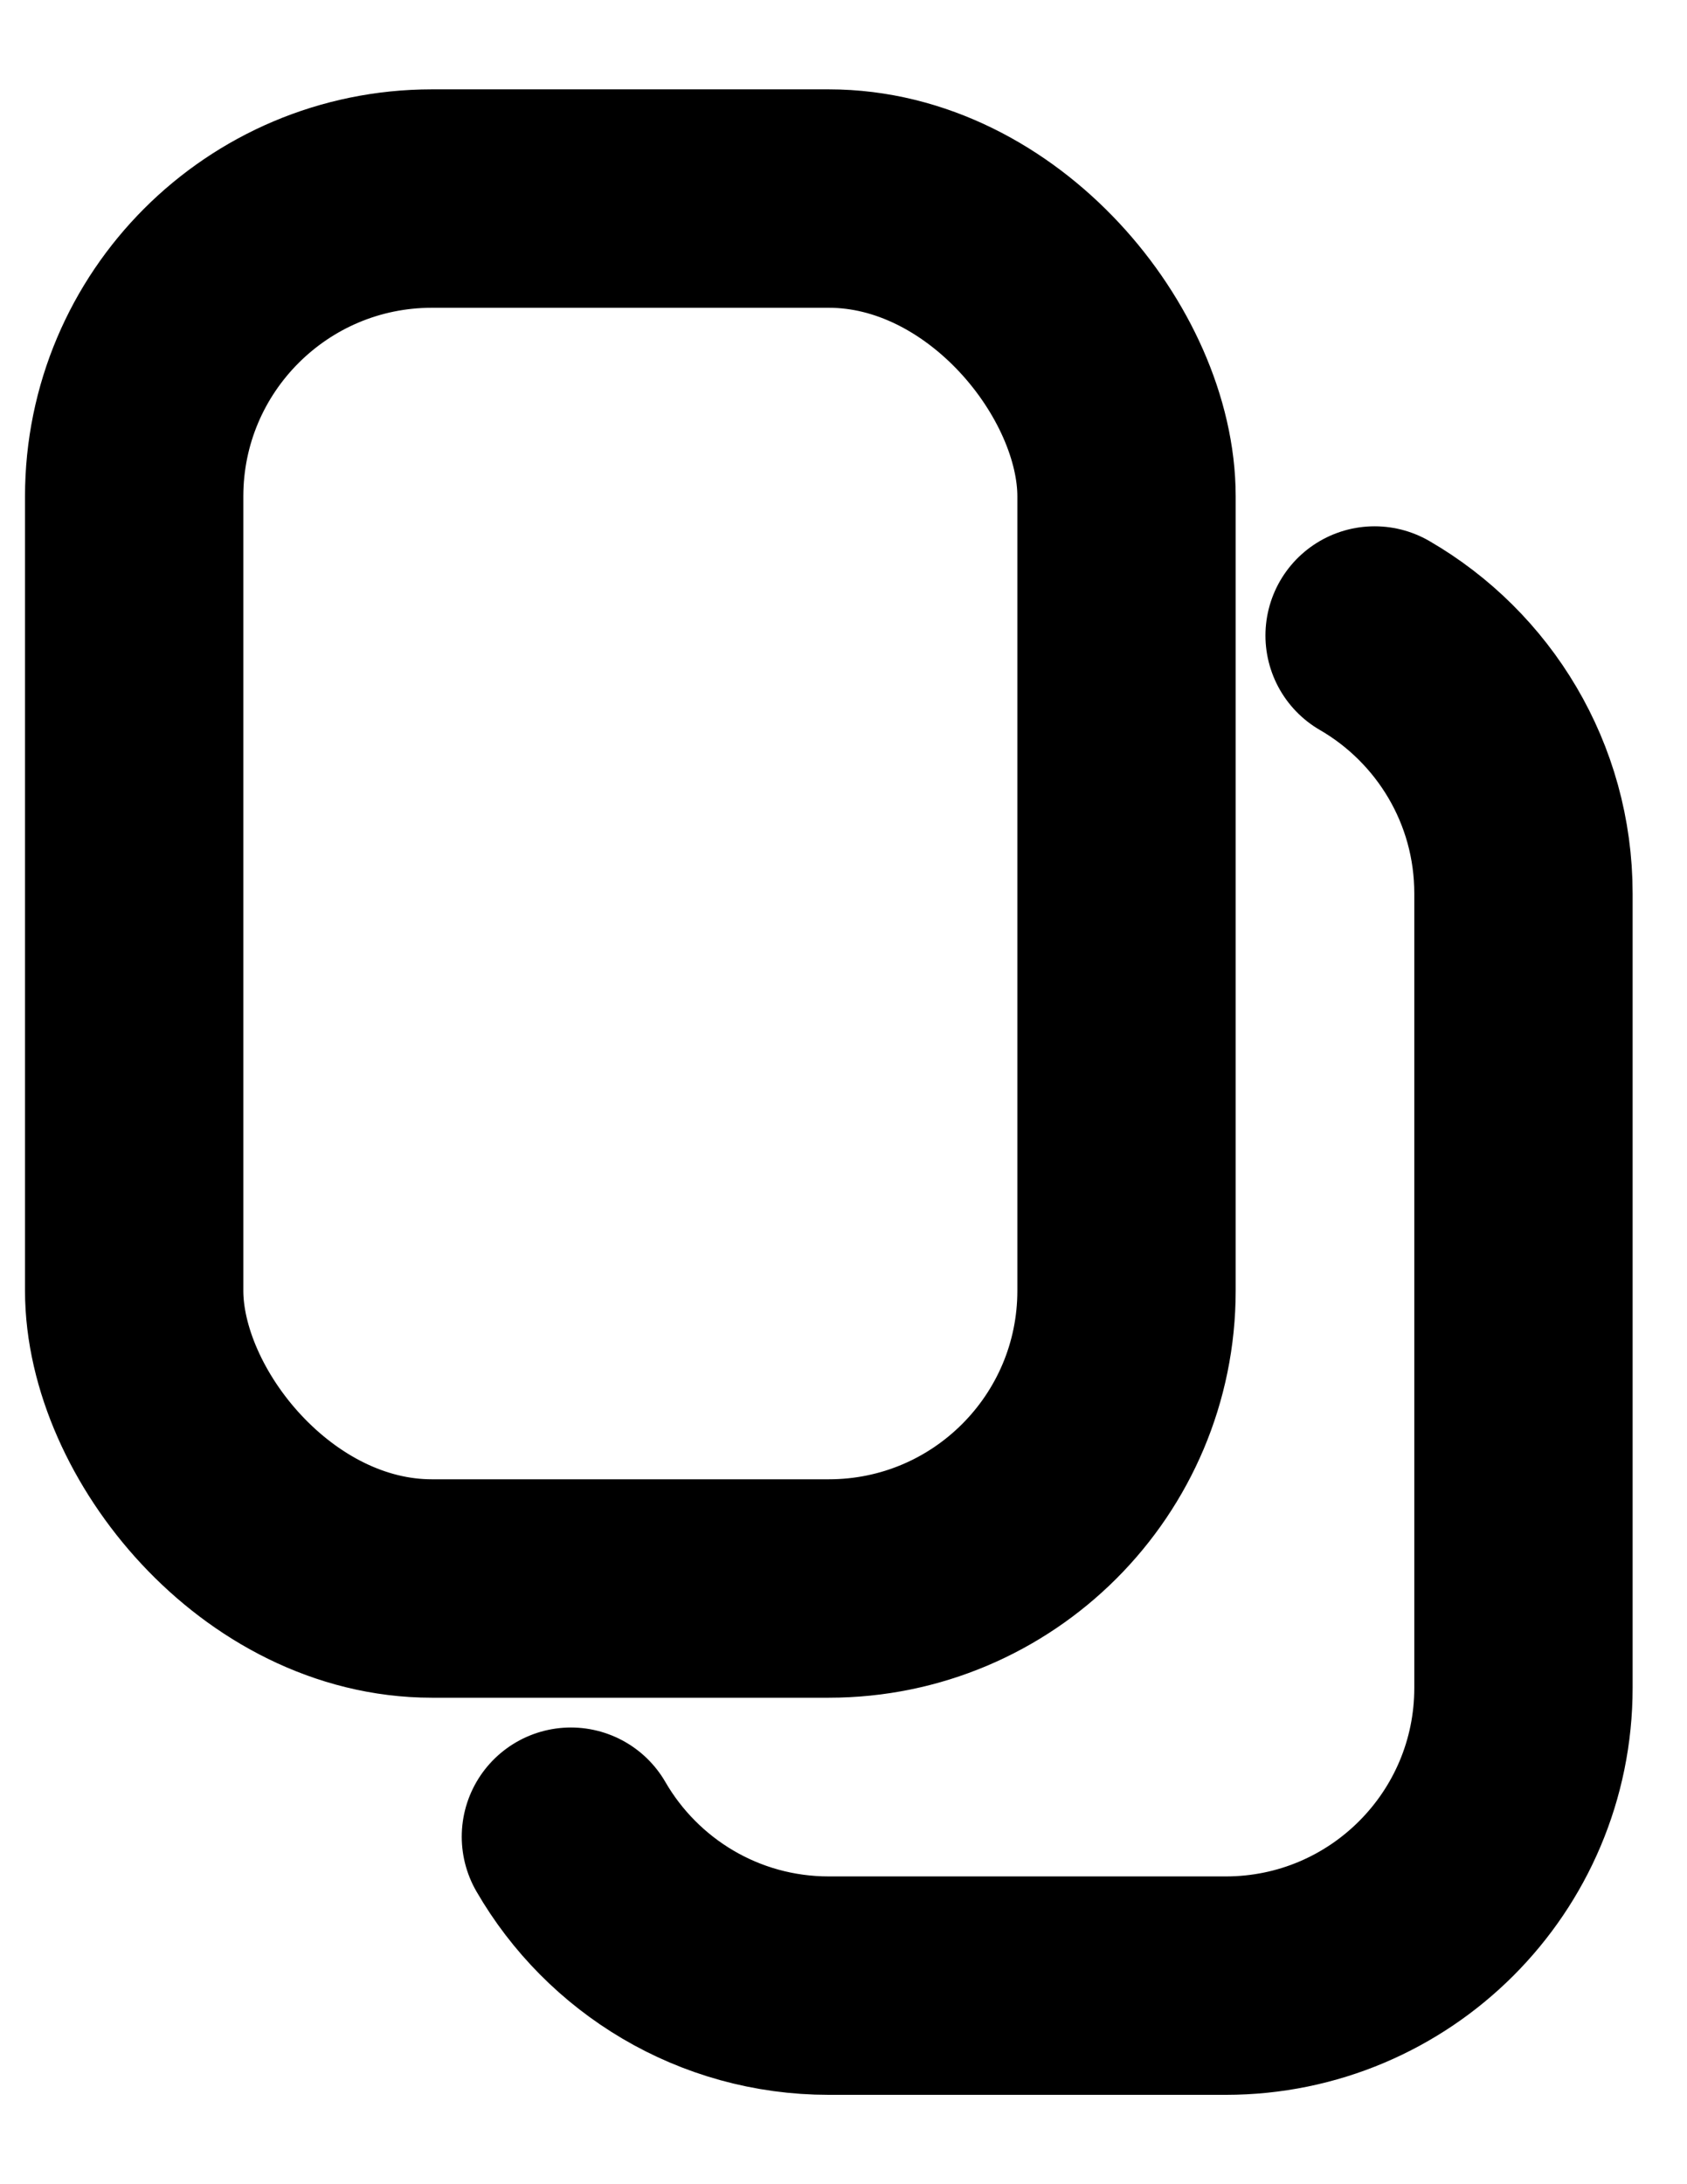 <svg xmlns="http://www.w3.org/2000/svg" fill="none" viewBox="0 0 17 22" height="22" width="17">
<rect stroke-width="2.2" stroke="black" rx="3" height="14" width="10" y="2" x="1.352"></rect>
<path stroke-linecap="round" stroke-width="2.2" stroke="black" d="M13.852 6.401C14.749 6.92 15.352 7.89 15.352 9V17C15.352 18.657 14.009 20 12.352 20H8.352C7.242 20 6.272 19.397 5.753 18.5"></path>
</svg>
